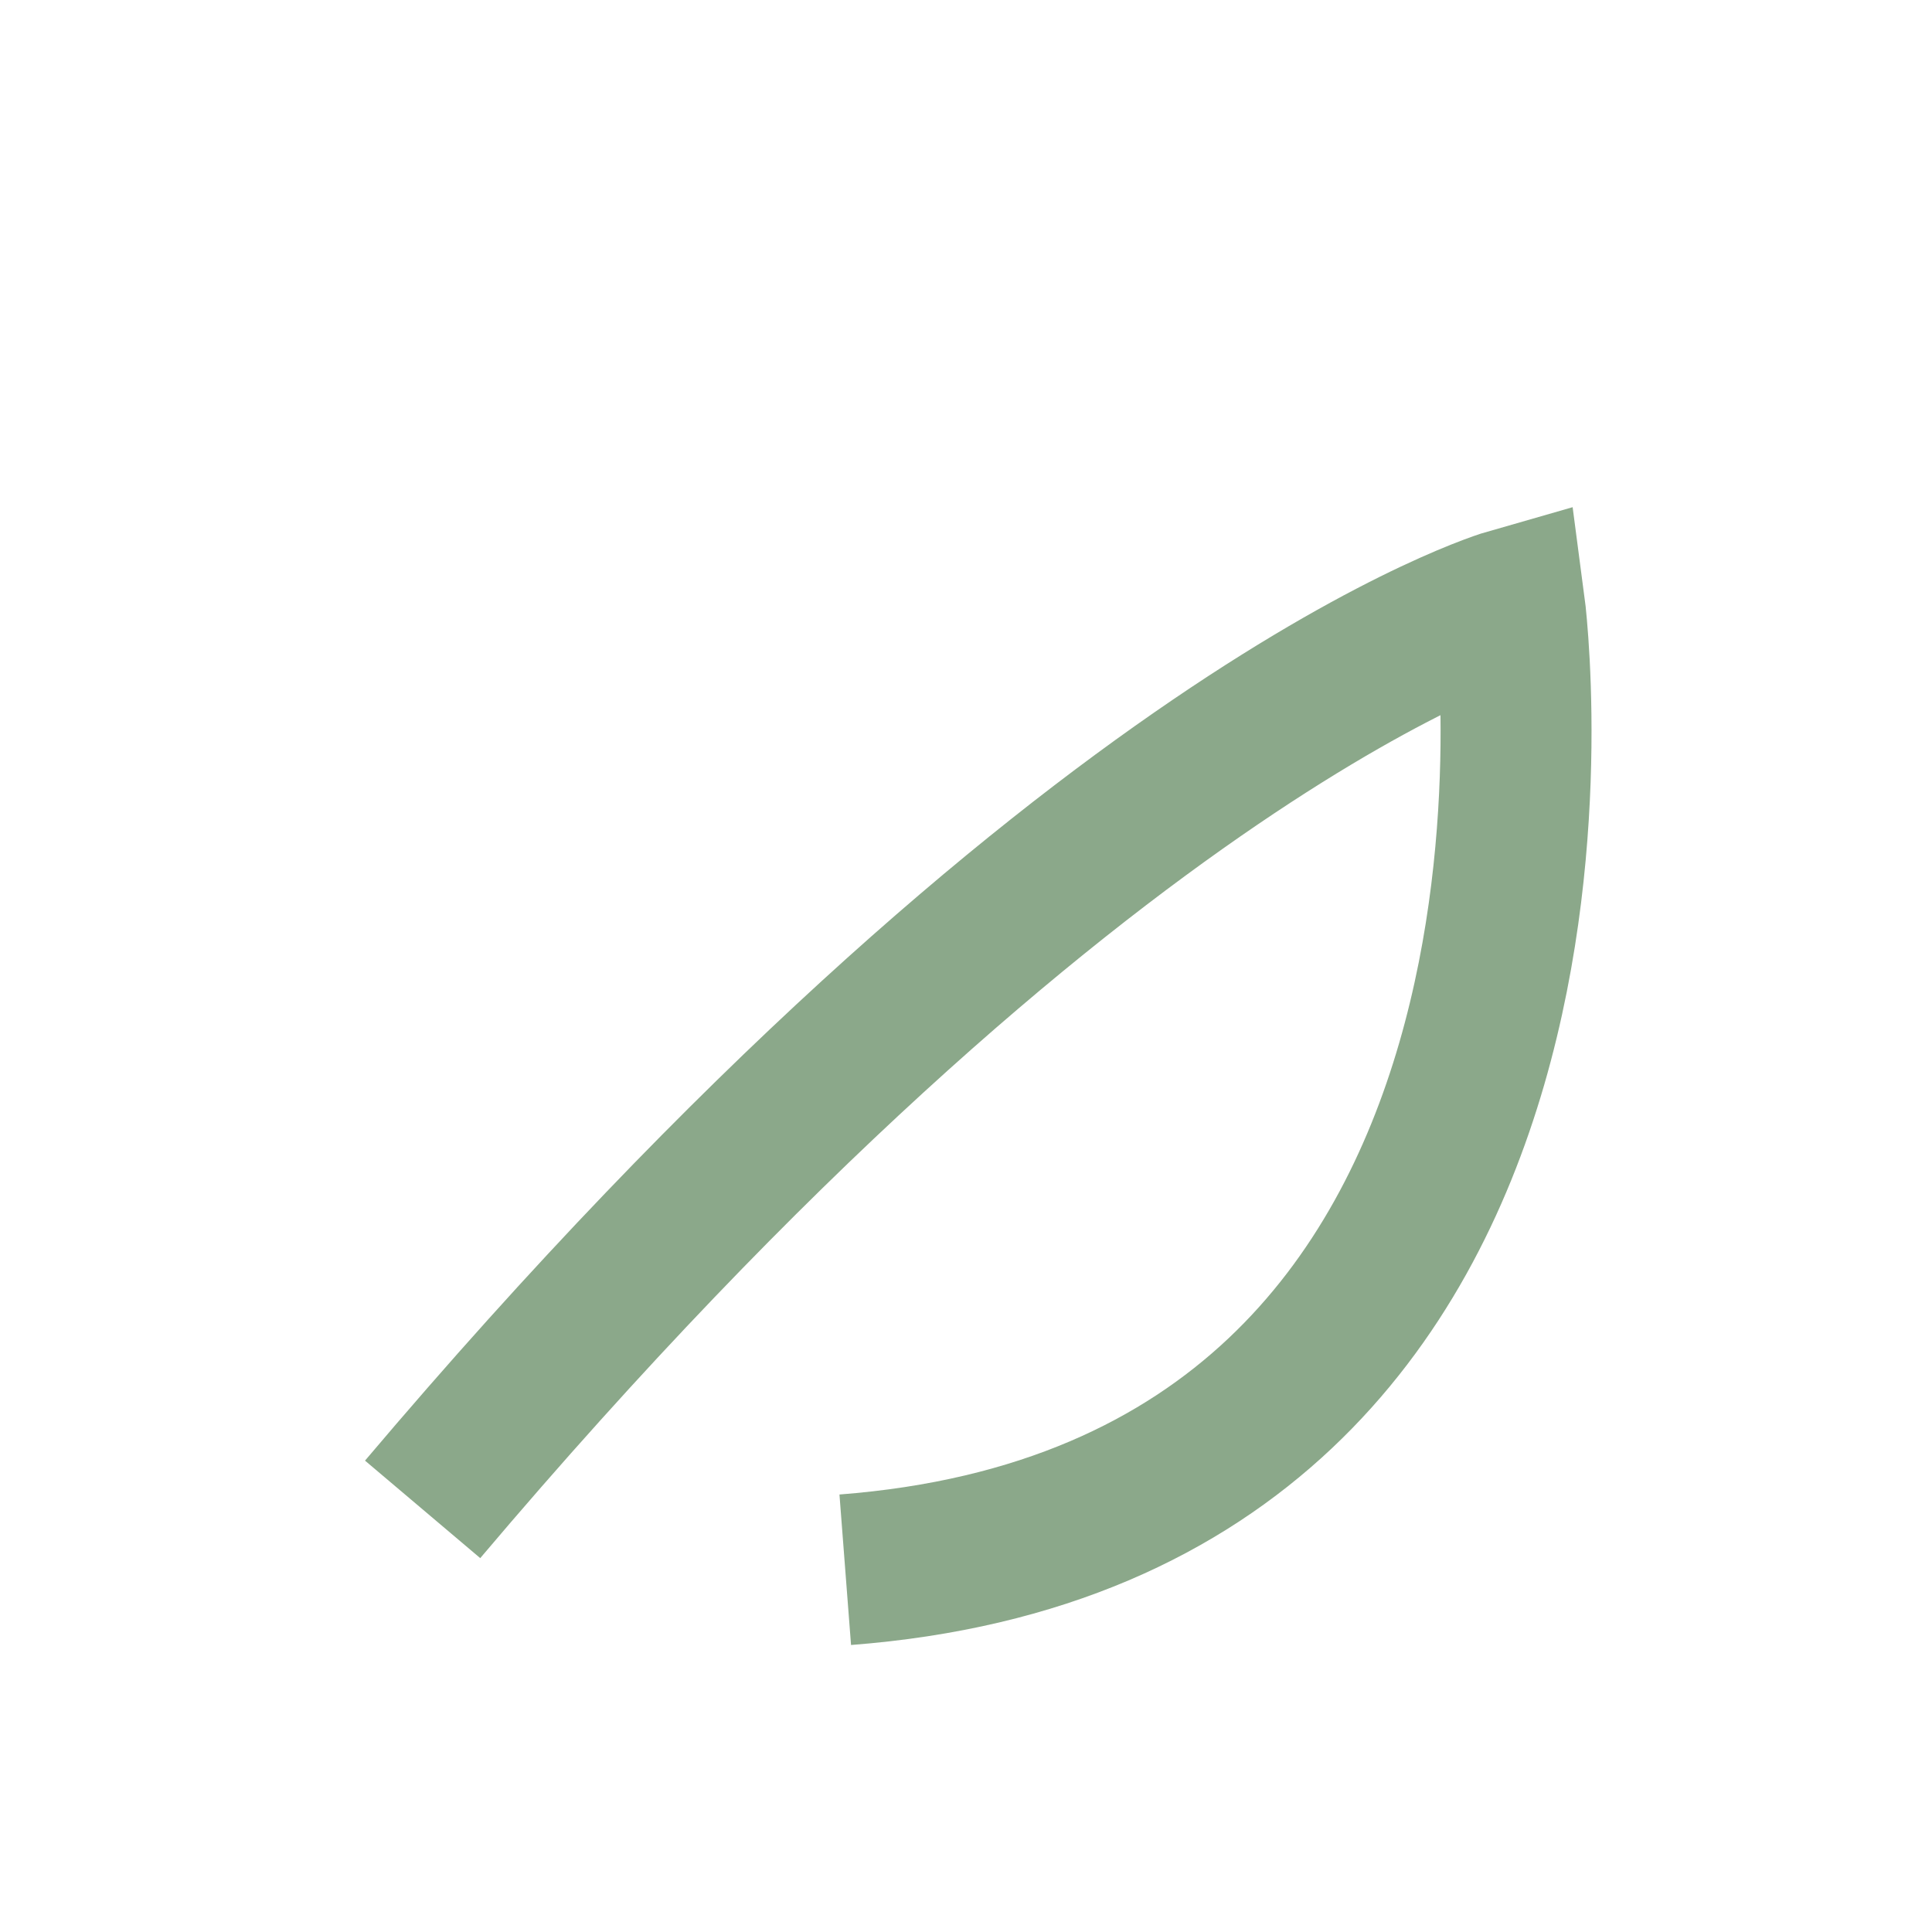 <?xml version="1.0" encoding="UTF-8"?>
<svg xmlns="http://www.w3.org/2000/svg" width="32" height="32" viewBox="0 0 32 32"><path d="M7 25c11-13 18-15 18-15s2 15-11 16" fill="none" stroke="#8ba88a" stroke-width="2.5"/></svg>